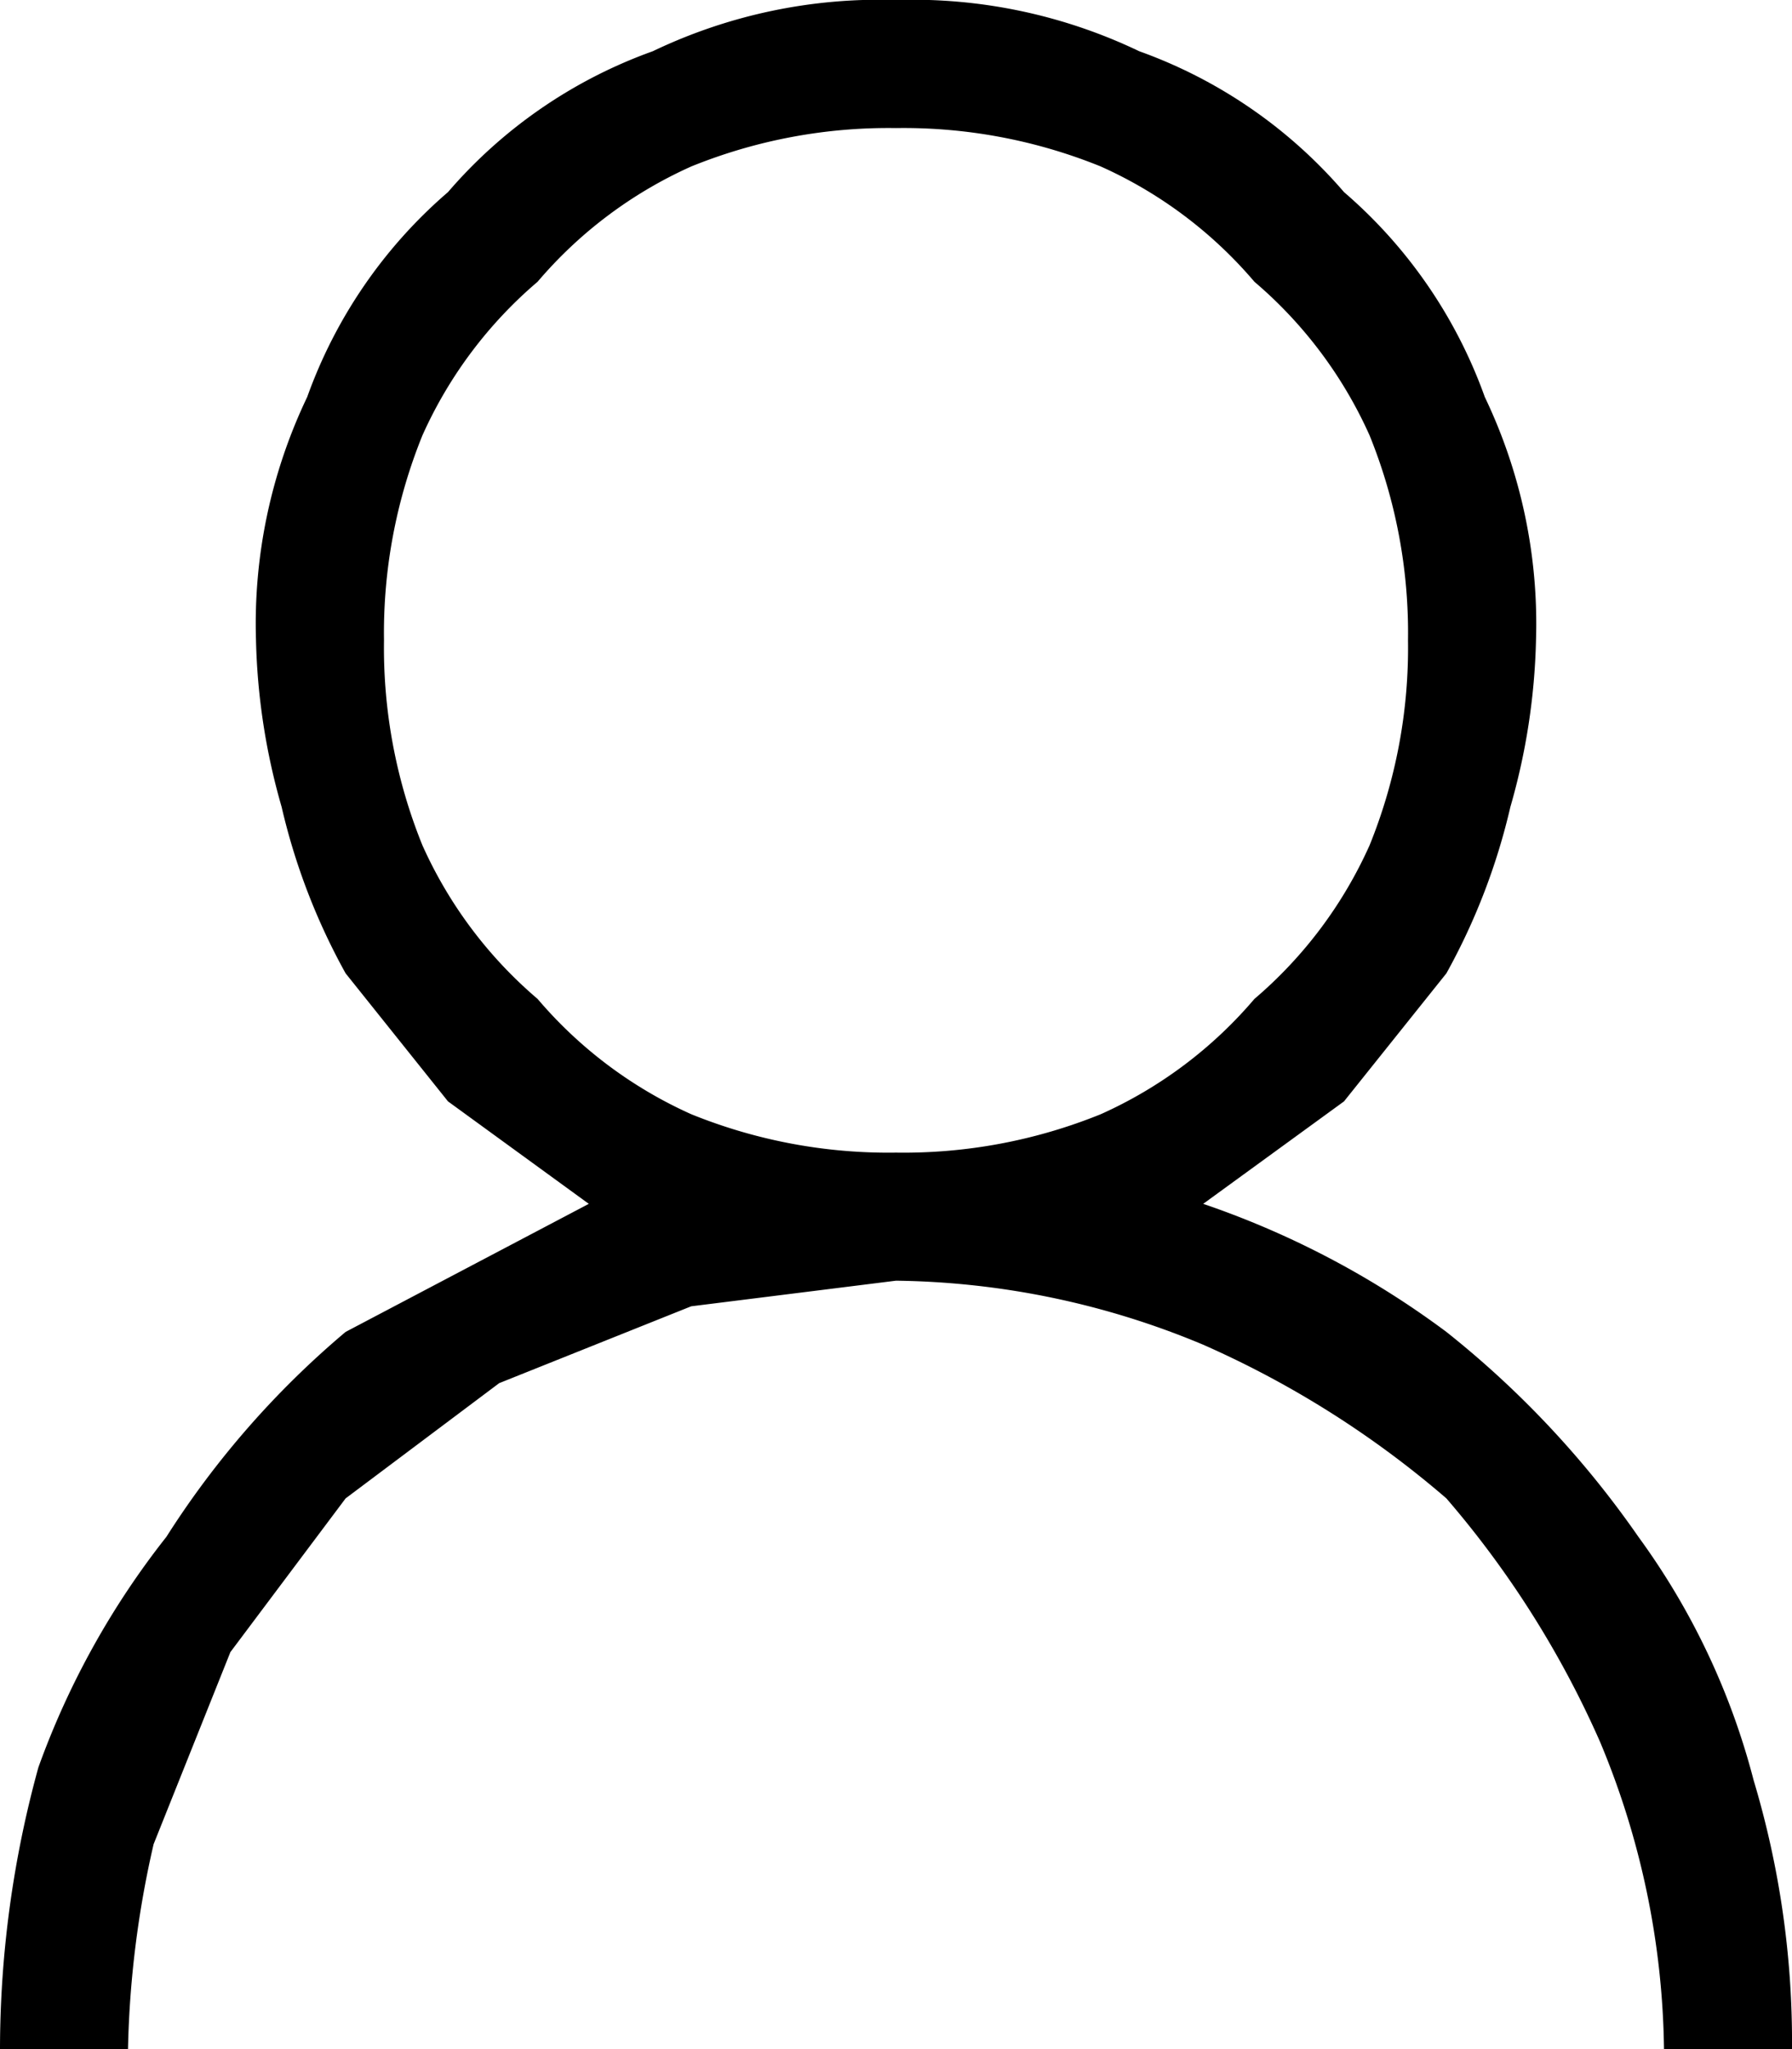 <svg xmlns="http://www.w3.org/2000/svg" viewBox="0 0 14 16"><path d="M9.4 9.4a6.9 6.9 0 011.9 1 7.5 7.5 0 011.5 1.6 5.6 5.6 0 01.9 1.9A7.1 7.1 0 0114 16h-1a6.4 6.4 0 00-.5-2.4 7.6 7.6 0 00-1.2-1.9 7.6 7.6 0 00-1.9-1.2A6.4 6.4 0 007 10l-1.6.2-1.5.6-1.2.9-.9 1.2-.6 1.5A7.8 7.8 0 001 16H0a8.3 8.3 0 01.3-2.2 6.4 6.4 0 011-1.8 7 7 0 011.4-1.6l1.9-1-1.1-.8-.8-1a5 5 0 01-.5-1.3A5.1 5.1 0 012 5a4.1 4.1 0 01.4-1.9 3.8 3.8 0 011.1-1.6A3.8 3.8 0 015.1.4 4.1 4.1 0 017 0a4.1 4.1 0 011.9.4 3.8 3.8 0 011.6 1.1 3.8 3.8 0 011.1 1.6A4.1 4.1 0 0112 5a5.1 5.1 0 01-.2 1.3 5 5 0 01-.5 1.3l-.8 1zM3 5a4.1 4.1 0 00.3 1.6 3.4 3.4 0 00.9 1.2 3.4 3.4 0 001.2.9A4.1 4.1 0 007 9a4.1 4.1 0 001.6-.3 3.4 3.4 0 001.2-.9 3.4 3.4 0 00.9-1.2A4.1 4.1 0 0011 5a4.1 4.1 0 00-.3-1.6 3.4 3.4 0 00-.9-1.2 3.4 3.4 0 00-1.2-.9A4.1 4.1 0 007 1a4.1 4.1 0 00-1.6.3 3.4 3.4 0 00-1.2.9 3.4 3.4 0 00-.9 1.2A4.1 4.1 0 003 5z"/></svg>